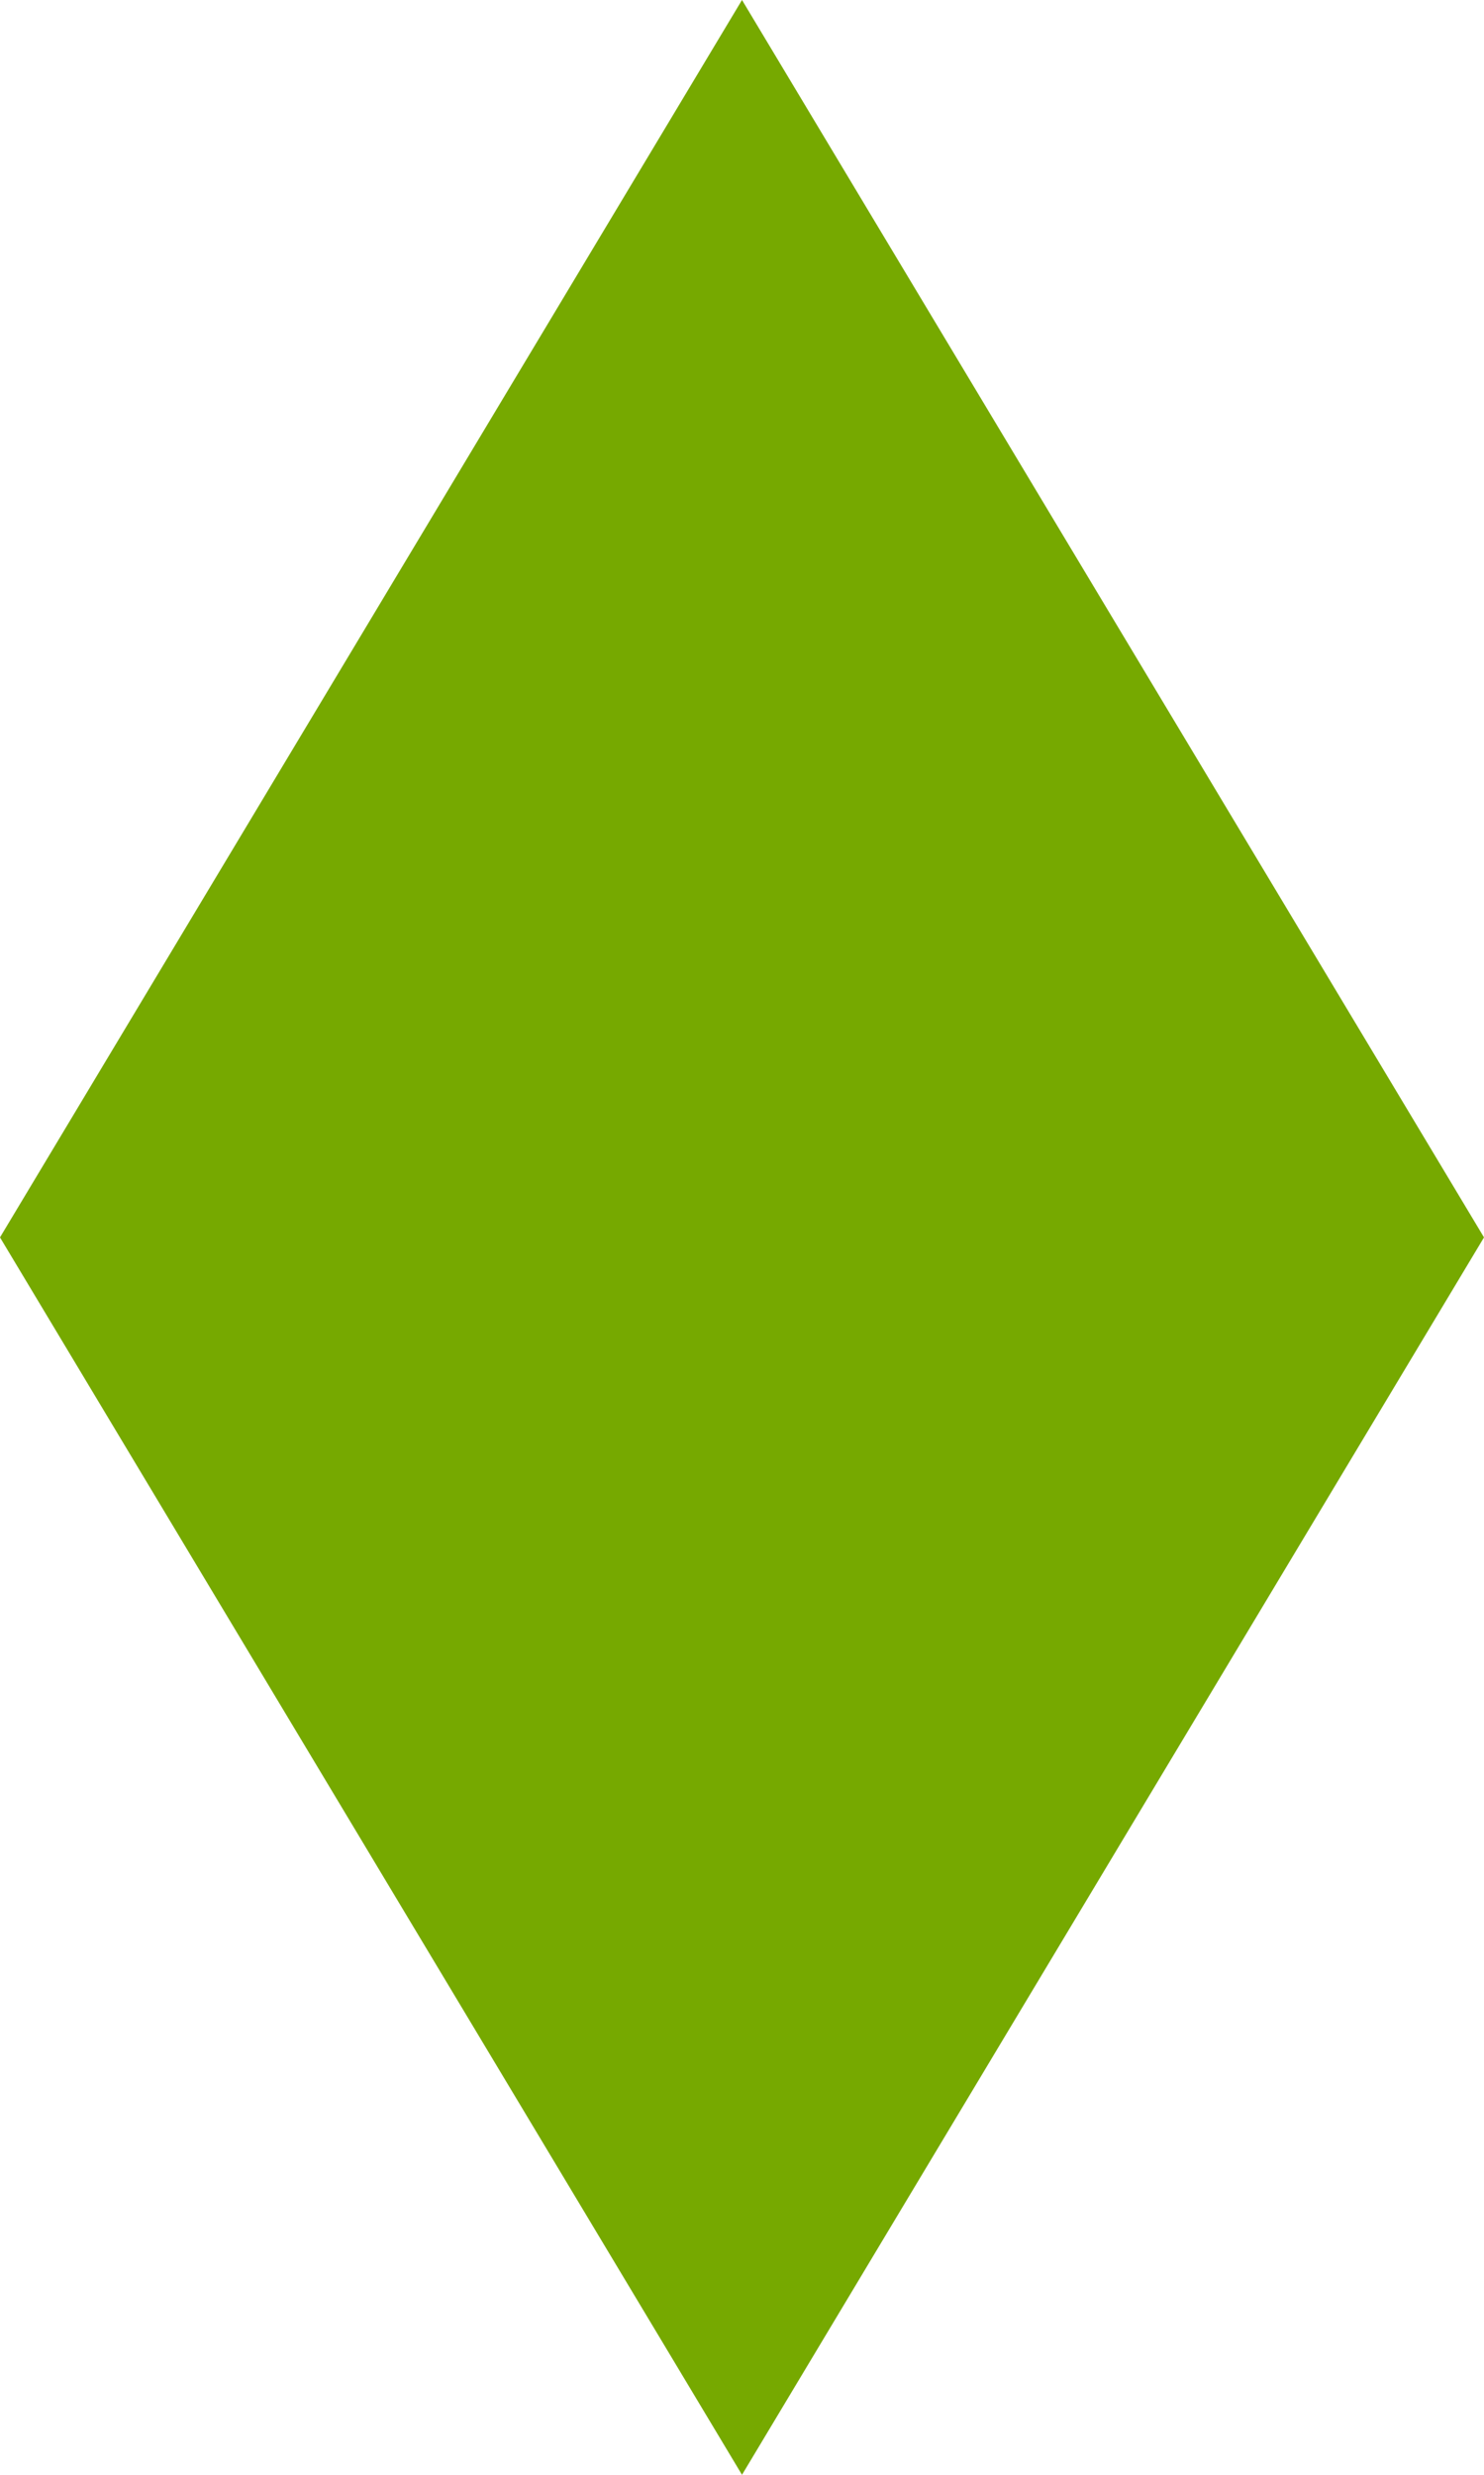 <svg xmlns="http://www.w3.org/2000/svg" width="300" height="500" viewBox="0 0 300 500">
  <defs>
    <style>
      .cls-1 {
        fill: #76a900;
      }
    </style>
  </defs>
  <title>ромб_rombs_rhombus</title>
  <g id="Слой_2" data-name="Слой 2">
    <g id="Слой_1-2" data-name="Слой 1">
      <polygon class="cls-1" points="150 0 0 250 150 500 300 250 150 0"/>
    </g>
  </g>
</svg>

